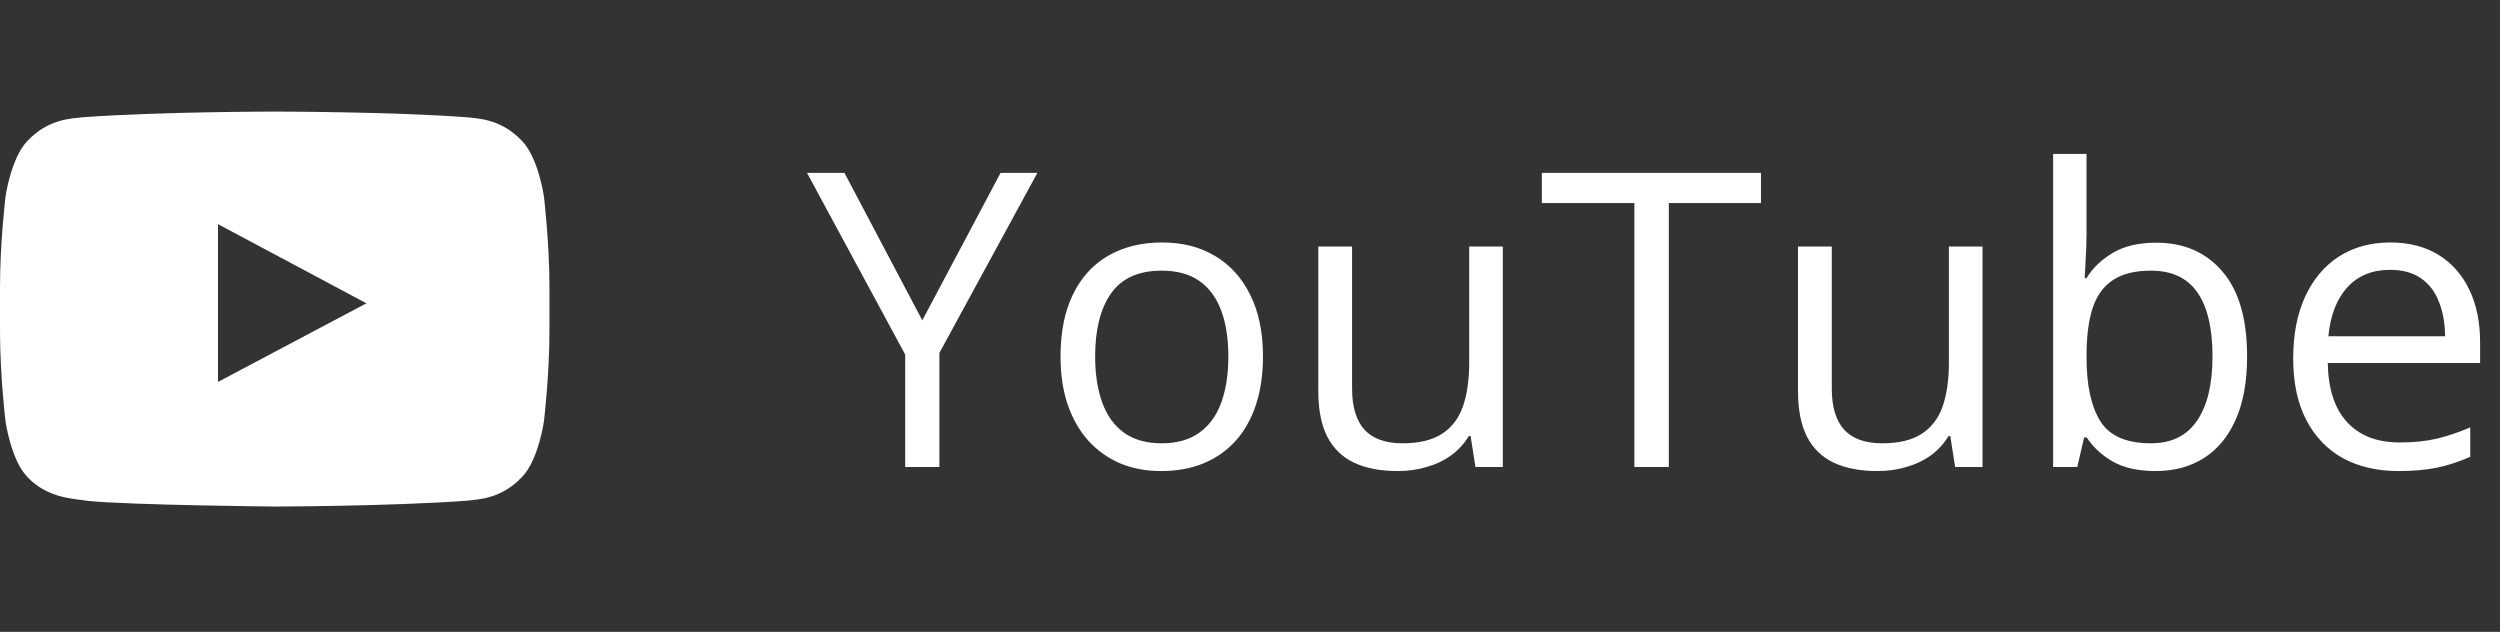<?xml version="1.0" encoding="UTF-8"?> <svg xmlns="http://www.w3.org/2000/svg" width="91" height="23" viewBox="0 0 91 23" fill="none"><rect x="0" y="0" width="91" height="23" fill="#333333" stroke="none"/><path d="M33.572 11.661L36.421 6.292H37.761L34.194 12.847V17H32.949V12.906L29.375 6.292H30.737L33.572 11.661ZM45.972 12.972C45.972 13.631 45.886 14.219 45.715 14.737C45.544 15.254 45.298 15.691 44.976 16.048C44.653 16.404 44.263 16.678 43.804 16.868C43.35 17.054 42.834 17.146 42.258 17.146C41.721 17.146 41.228 17.054 40.779 16.868C40.334 16.678 39.949 16.404 39.622 16.048C39.299 15.691 39.048 15.254 38.867 14.737C38.691 14.219 38.603 13.631 38.603 12.972C38.603 12.093 38.752 11.346 39.05 10.73C39.348 10.11 39.773 9.639 40.325 9.317C40.881 8.99 41.543 8.826 42.31 8.826C43.042 8.826 43.682 8.99 44.228 9.317C44.78 9.644 45.208 10.118 45.51 10.738C45.818 11.353 45.972 12.098 45.972 12.972ZM39.863 12.972C39.863 13.616 39.949 14.175 40.12 14.649C40.291 15.123 40.554 15.489 40.911 15.748C41.267 16.006 41.726 16.136 42.288 16.136C42.844 16.136 43.301 16.006 43.657 15.748C44.019 15.489 44.285 15.123 44.456 14.649C44.627 14.175 44.712 13.616 44.712 12.972C44.712 12.332 44.627 11.78 44.456 11.316C44.285 10.848 44.021 10.486 43.665 10.232C43.308 9.979 42.847 9.852 42.28 9.852C41.445 9.852 40.833 10.127 40.442 10.679C40.056 11.231 39.863 11.995 39.863 12.972ZM54.702 8.973V17H53.706L53.53 15.872H53.464C53.298 16.15 53.084 16.385 52.82 16.575C52.556 16.766 52.258 16.907 51.926 17C51.599 17.098 51.25 17.146 50.879 17.146C50.244 17.146 49.712 17.044 49.282 16.839C48.853 16.634 48.528 16.316 48.308 15.887C48.093 15.457 47.986 14.905 47.986 14.231V8.973H49.216V14.144C49.216 14.812 49.368 15.313 49.67 15.645C49.973 15.972 50.435 16.136 51.055 16.136C51.65 16.136 52.124 16.023 52.476 15.799C52.832 15.574 53.088 15.245 53.245 14.81C53.401 14.371 53.479 13.834 53.479 13.199V8.973H54.702ZM60.745 17H59.492V7.391H56.123V6.292H64.099V7.391H60.745V17ZM72.163 8.973V17H71.167L70.991 15.872H70.925C70.759 16.15 70.544 16.385 70.281 16.575C70.017 16.766 69.719 16.907 69.387 17C69.06 17.098 68.711 17.146 68.34 17.146C67.705 17.146 67.173 17.044 66.743 16.839C66.314 16.634 65.989 16.316 65.769 15.887C65.554 15.457 65.447 14.905 65.447 14.231V8.973H66.677V14.144C66.677 14.812 66.829 15.313 67.131 15.645C67.434 15.972 67.895 16.136 68.516 16.136C69.111 16.136 69.585 16.023 69.936 15.799C70.293 15.574 70.549 15.245 70.706 14.81C70.862 14.371 70.94 13.834 70.94 13.199V8.973H72.163ZM75.95 5.604V8.453C75.95 8.78 75.94 9.097 75.92 9.405C75.906 9.712 75.894 9.952 75.884 10.123H75.95C76.169 9.761 76.487 9.456 76.902 9.207C77.317 8.958 77.847 8.834 78.491 8.834C79.497 8.834 80.298 9.183 80.894 9.881C81.494 10.574 81.794 11.607 81.794 12.979C81.794 13.882 81.658 14.644 81.384 15.264C81.111 15.884 80.725 16.353 80.227 16.67C79.729 16.988 79.141 17.146 78.462 17.146C77.827 17.146 77.305 17.029 76.895 16.795C76.489 16.556 76.177 16.265 75.957 15.923H75.862L75.613 17H74.734V5.604H75.95ZM78.293 9.852C77.712 9.852 77.251 9.966 76.909 10.196C76.567 10.42 76.321 10.762 76.169 11.221C76.023 11.675 75.95 12.252 75.95 12.95V13.016C75.95 14.026 76.118 14.8 76.455 15.337C76.792 15.87 77.405 16.136 78.293 16.136C79.041 16.136 79.6 15.862 79.971 15.315C80.347 14.769 80.535 13.987 80.535 12.972C80.535 11.937 80.349 11.158 79.978 10.635C79.612 10.113 79.05 9.852 78.293 9.852ZM87.009 8.826C87.693 8.826 88.279 8.978 88.767 9.28C89.255 9.583 89.629 10.008 89.888 10.555C90.147 11.097 90.276 11.731 90.276 12.459V13.213H84.731C84.746 14.156 84.981 14.873 85.435 15.367C85.889 15.86 86.528 16.106 87.353 16.106C87.861 16.106 88.311 16.06 88.701 15.967C89.092 15.874 89.497 15.738 89.917 15.557V16.627C89.512 16.807 89.109 16.939 88.709 17.022C88.313 17.105 87.844 17.146 87.302 17.146C86.531 17.146 85.857 16.99 85.281 16.678C84.71 16.36 84.265 15.896 83.948 15.286C83.63 14.676 83.472 13.929 83.472 13.045C83.472 12.181 83.616 11.434 83.904 10.804C84.197 10.169 84.607 9.681 85.134 9.339C85.666 8.997 86.291 8.826 87.009 8.826ZM86.995 9.822C86.345 9.822 85.828 10.035 85.442 10.46C85.056 10.884 84.827 11.477 84.753 12.239H89.001C88.997 11.761 88.921 11.341 88.774 10.979C88.633 10.613 88.416 10.33 88.123 10.13C87.83 9.925 87.454 9.822 86.995 9.822Z" fill="white"></path><path fill-rule="evenodd" clip-rule="evenodd" d="M7.935 13.9V8.159L13.338 11.04L7.936 13.901L7.935 13.9ZM19.8 7.162C19.8 7.162 19.604 5.755 19.005 5.135C18.244 4.321 17.392 4.316 17.001 4.269C14.203 4.062 10.004 4.062 10.004 4.062H9.996C9.996 4.062 5.798 4.062 2.999 4.269C2.607 4.317 1.755 4.321 0.994 5.135C0.396 5.755 0.2 7.162 0.2 7.162C0.2 7.162 0 8.819 0 10.472V12.022C0 13.677 0.2 15.33 0.2 15.33C0.2 15.33 0.395 16.739 0.994 17.359C1.756 18.173 2.755 18.148 3.2 18.233C4.8 18.389 10 18.438 10 18.438C10 18.438 14.203 18.431 17.001 18.225C17.392 18.176 18.245 18.172 19.005 17.358C19.605 16.738 19.8 15.329 19.8 15.329C19.8 15.329 20 13.676 20 12.022V10.472C20 8.818 19.8 7.162 19.8 7.162Z" fill="white"></path></svg> 